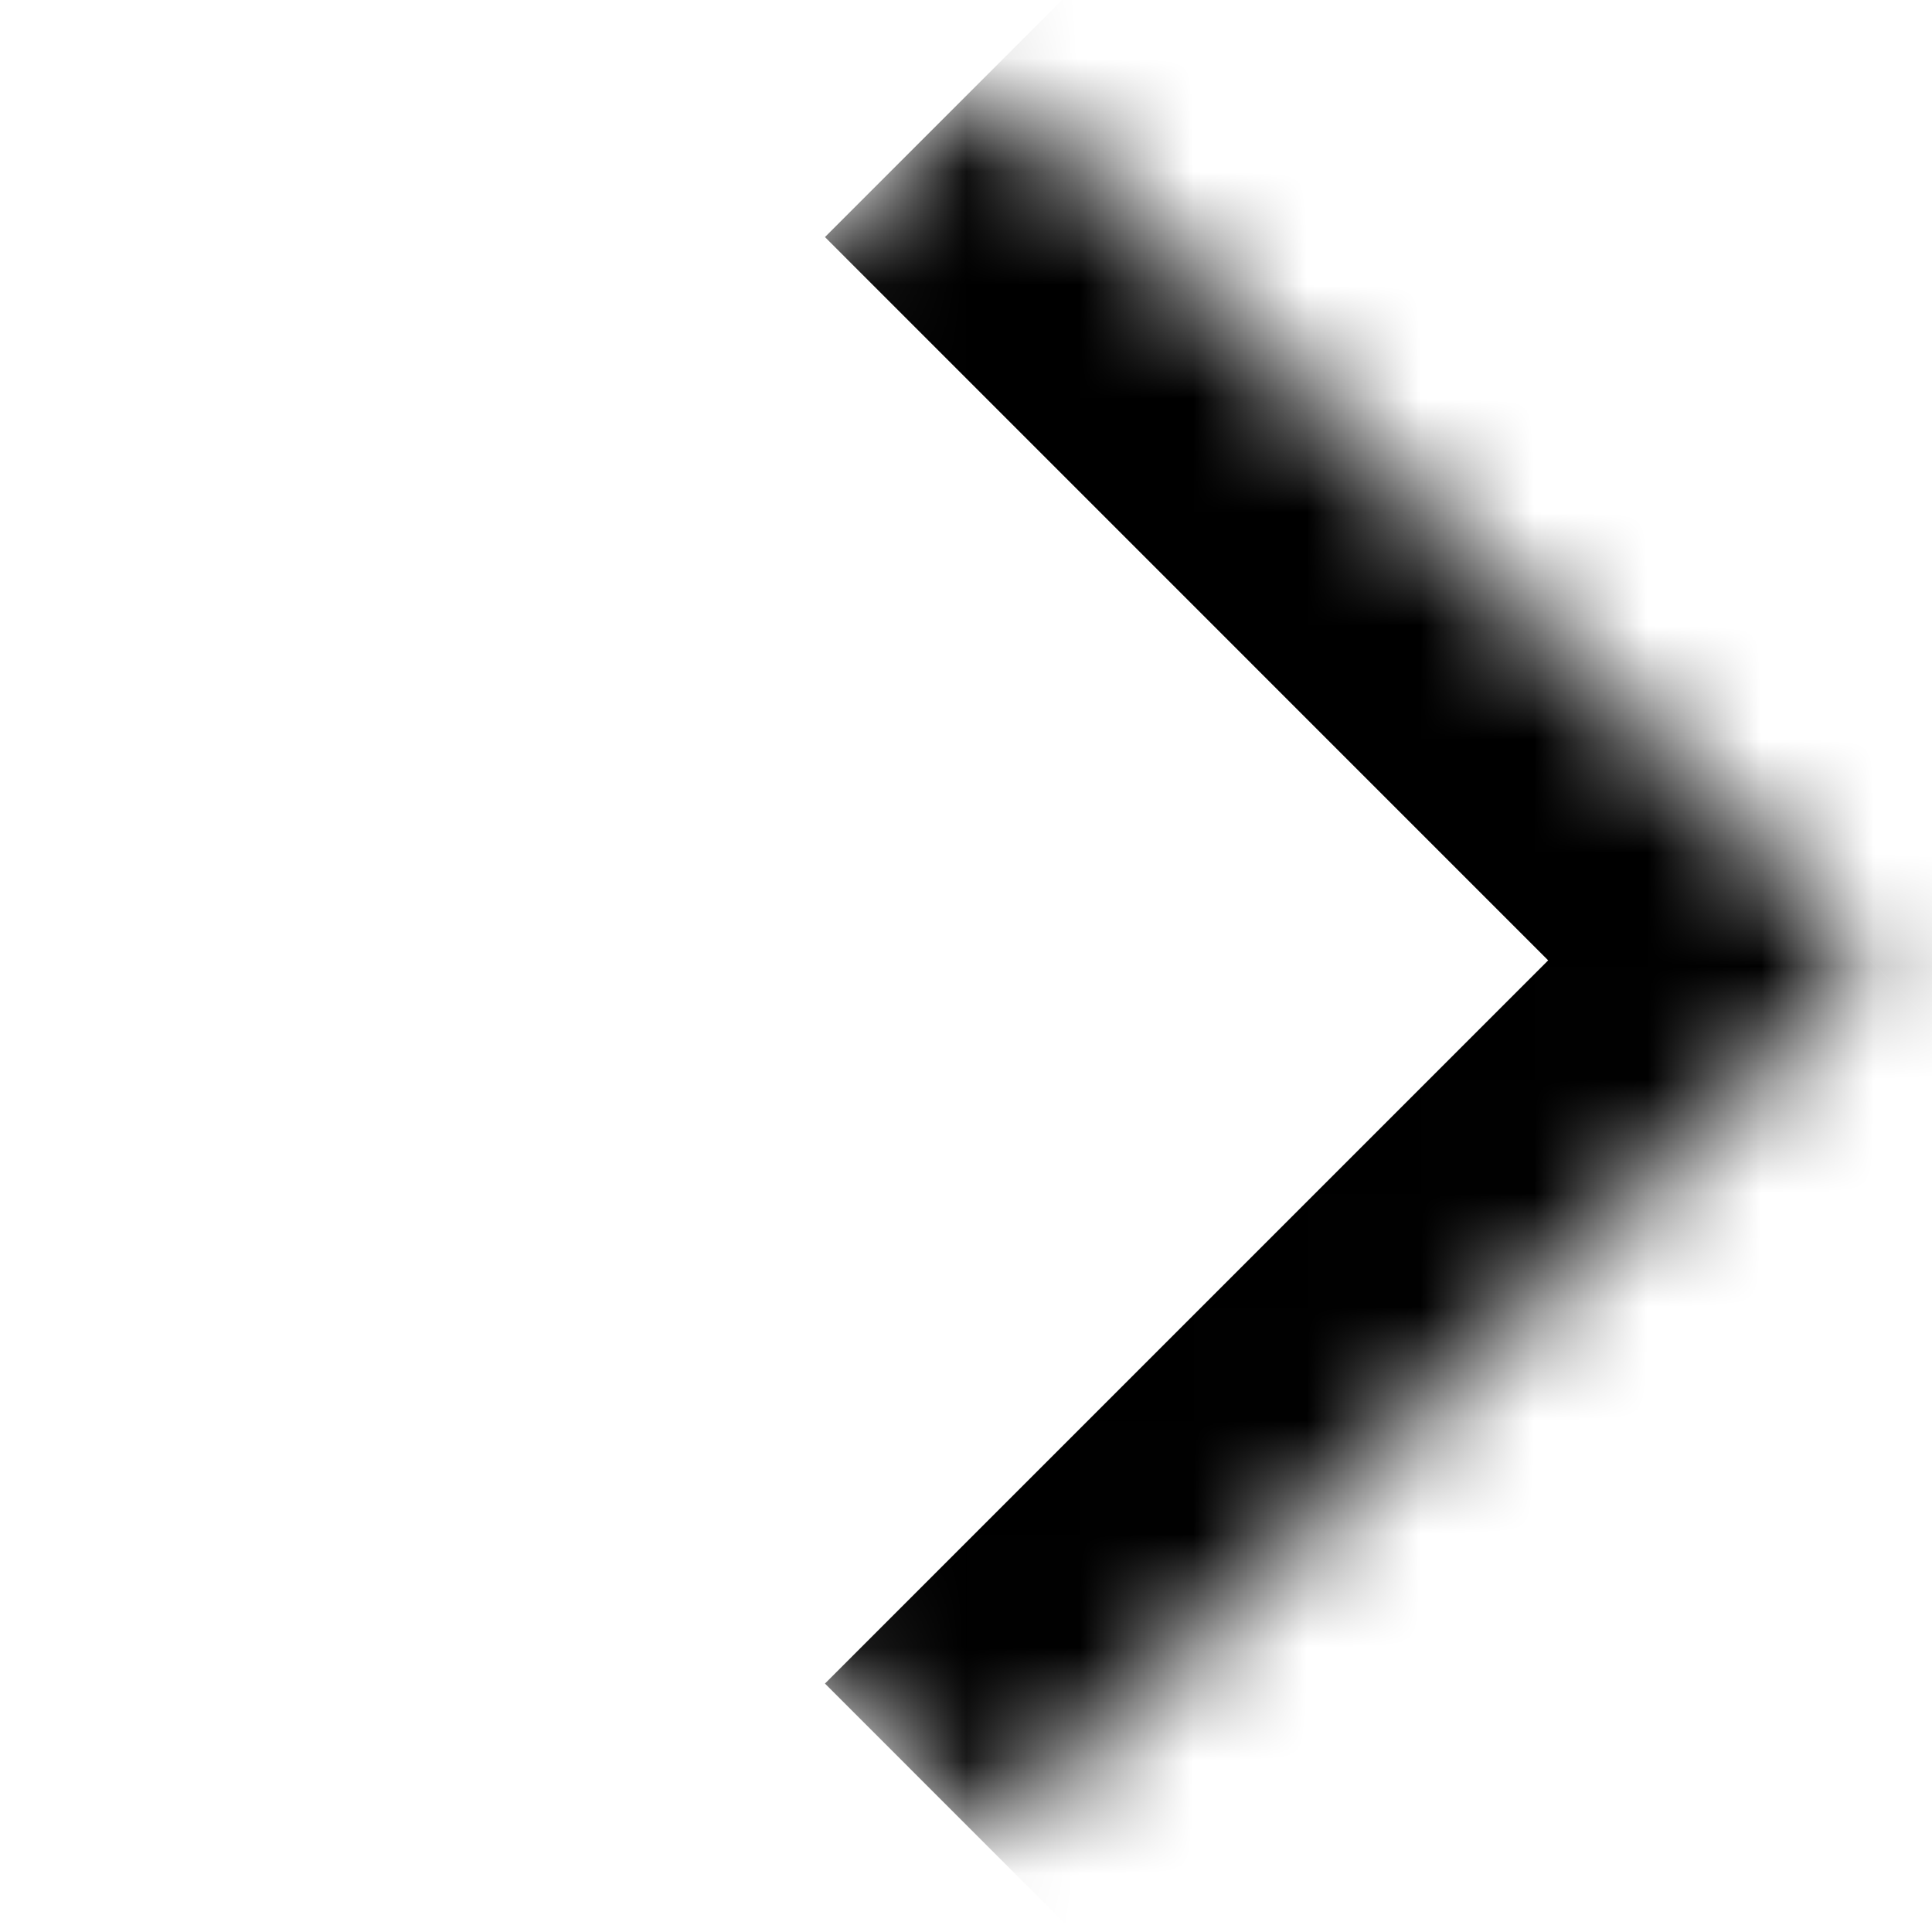 <svg width="17" height="17" viewBox="0 0 17 17" fill="none" xmlns="http://www.w3.org/2000/svg">
<mask id="path-1-inside-1_792_11631" fill="white">
<path d="M8.673 0.672L16.451 8.45L8.673 16.229L0.895 8.45L8.673 0.672Z"/>
</mask>
<path d="M16.451 8.45L17.865 9.865L19.279 8.45L17.865 7.036L16.451 8.45ZM7.259 2.086L15.037 9.865L17.865 7.036L10.087 -0.742L7.259 2.086ZM15.037 7.036L7.259 14.814L10.087 17.643L17.865 9.865L15.037 7.036Z" fill="black" mask="url(#path-1-inside-1_792_11631)"/>
</svg>
